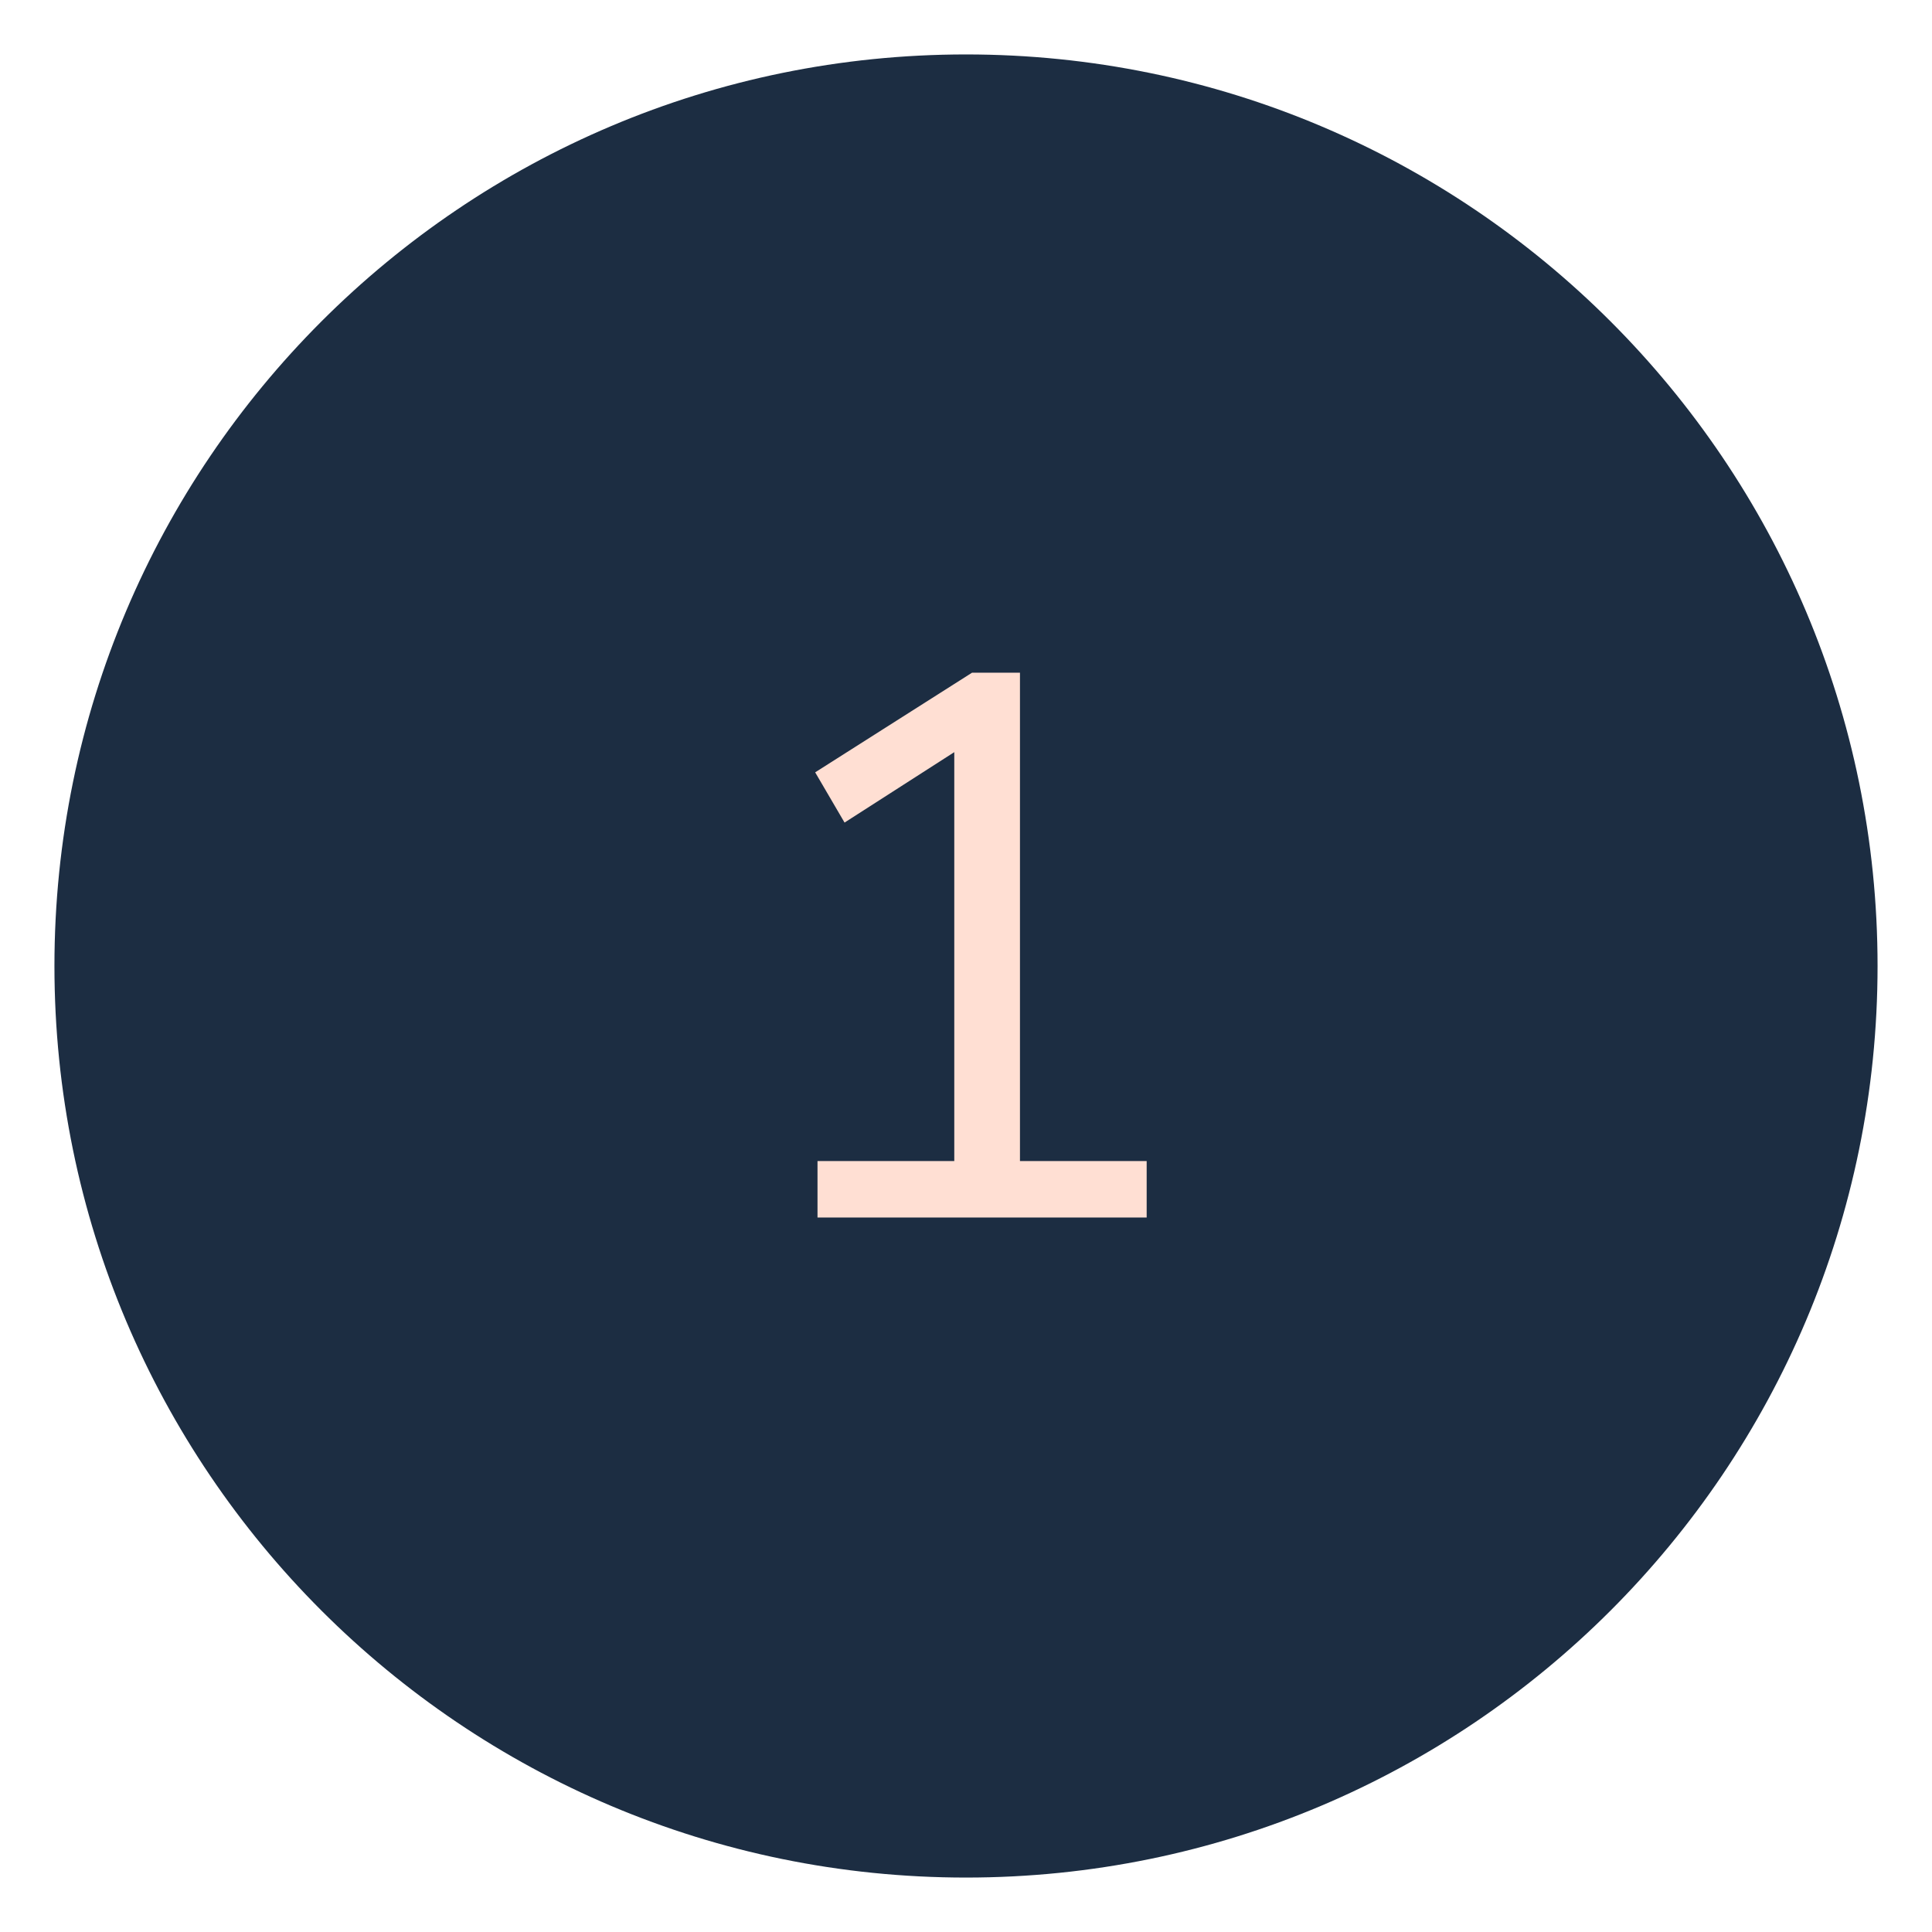 <svg xmlns="http://www.w3.org/2000/svg" xmlns:xlink="http://www.w3.org/1999/xlink" width="500" zoomAndPan="magnify" viewBox="0 0 375 375" height="500" preserveAspectRatio="xMidYMid meet" version="1.2"><defs><clipPath id="185b83d219"><path d="M 10.566 10.566 L 364.434 10.566 L 364.434 364.434 L 10.566 364.434 Z M 10.566 10.566 "/></clipPath><clipPath id="29ee6eef63"><path d="M 187.5 10.566 C 89.781 10.566 10.566 89.781 10.566 187.5 C 10.566 285.219 89.781 364.434 187.5 364.434 C 285.219 364.434 364.434 285.219 364.434 187.5 C 364.434 89.781 285.219 10.566 187.5 10.566 Z M 187.5 10.566 "/></clipPath></defs><g id="2fe808b45c"><g clip-rule="nonzero" clip-path="url(#185b83d219)"><g clip-rule="nonzero" clip-path="url(#29ee6eef63)"><path style=" stroke:none;fill-rule:nonzero;fill:#1c2d42;fill-opacity:1;" d="M 10.566 10.566 L 364.434 10.566 L 364.434 364.434 L 10.566 364.434 Z M 10.566 10.566 "/></g></g><g style="fill:#ffdfd3;fill-opacity:1;"><g transform="translate(142.474, 236.317)"><path style="stroke:none" d="M 16.203 0 L 16.203 -10.953 L 42.75 -10.953 L 42.75 -95.094 L 49.5 -94.656 L 21.453 -76.656 L 15.75 -86.406 L 46.203 -105.75 L 55.5 -105.75 L 55.5 -10.953 L 80.094 -10.953 L 80.094 0 Z M 16.203 0 "/></g></g></g></svg>
